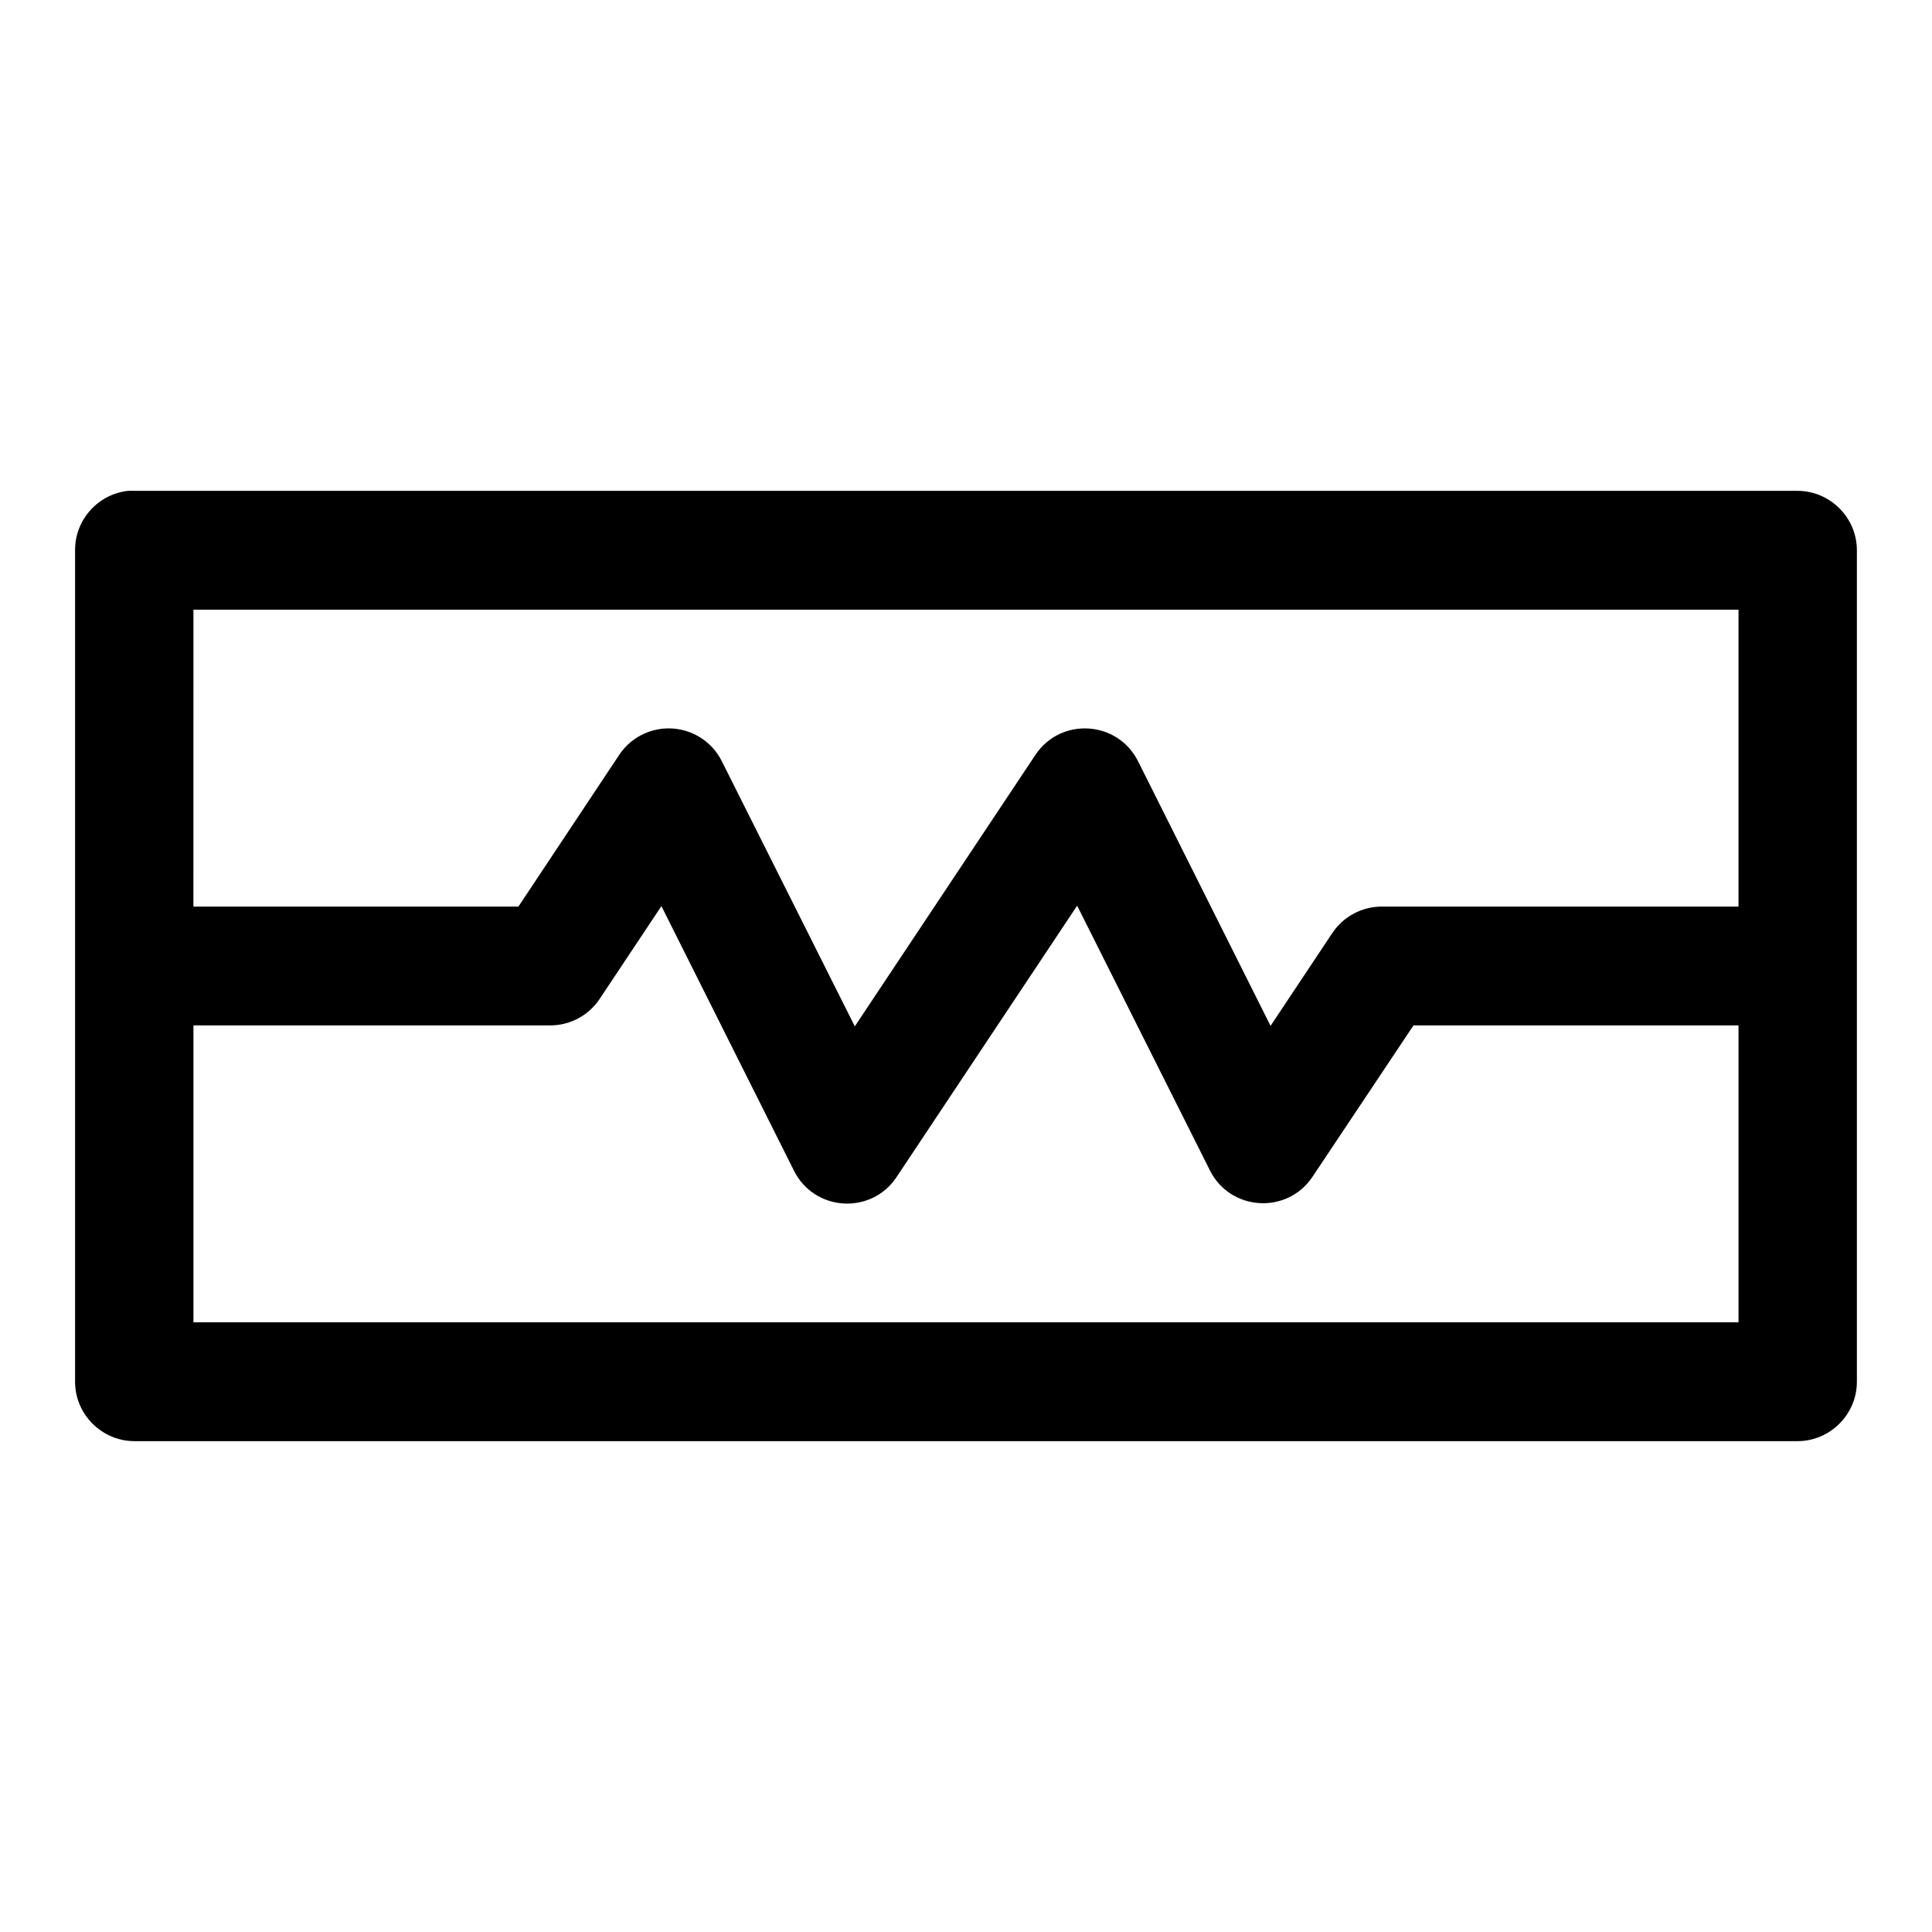 <?xml version="1.0" encoding="UTF-8"?>
<!-- Uploaded to: SVG Repo, www.svgrepo.com, Generator: SVG Repo Mixer Tools -->
<svg fill="#000000" width="800px" height="800px" version="1.1" viewBox="144 144 512 512" xmlns="http://www.w3.org/2000/svg">
 <path d="m177.95 274.08c-7.969 0.859-14.07 7.668-14.055 15.68v220.48c0.031 8.59 7.094 15.652 15.684 15.68h440.83c8.59-0.027 15.652-7.09 15.684-15.68v-220.48c-0.031-8.59-7.094-15.648-15.684-15.68h-440.83c-0.543-0.027-1.086-0.027-1.629 0zm17.312 31.488h409.46v78.688h-94.492c-5.269-0.02-10.195 2.606-13.133 6.981l-16.387 24.629-35.09-70.078c-5.375-10.848-20.492-11.82-27.211-1.754l-47.875 71.957-35.215-70.203c-2.863-5.812-9.008-9.258-15.465-8.703-4.769 0.422-9.098 2.965-11.746 6.949l-26.723 40.223h-86.129zm234.19 78.441 35.211 70.203c5.406 10.715 20.348 11.684 27.09 1.75l26.84-40.219h86.133v78.688h-409.46v-78.688h94.492c5.269 0.02 10.199-2.602 13.129-6.981l16.395-24.633 35.113 70.082c5.379 10.844 20.465 11.824 27.188 1.75z" fill-rule="evenodd"/>
</svg>